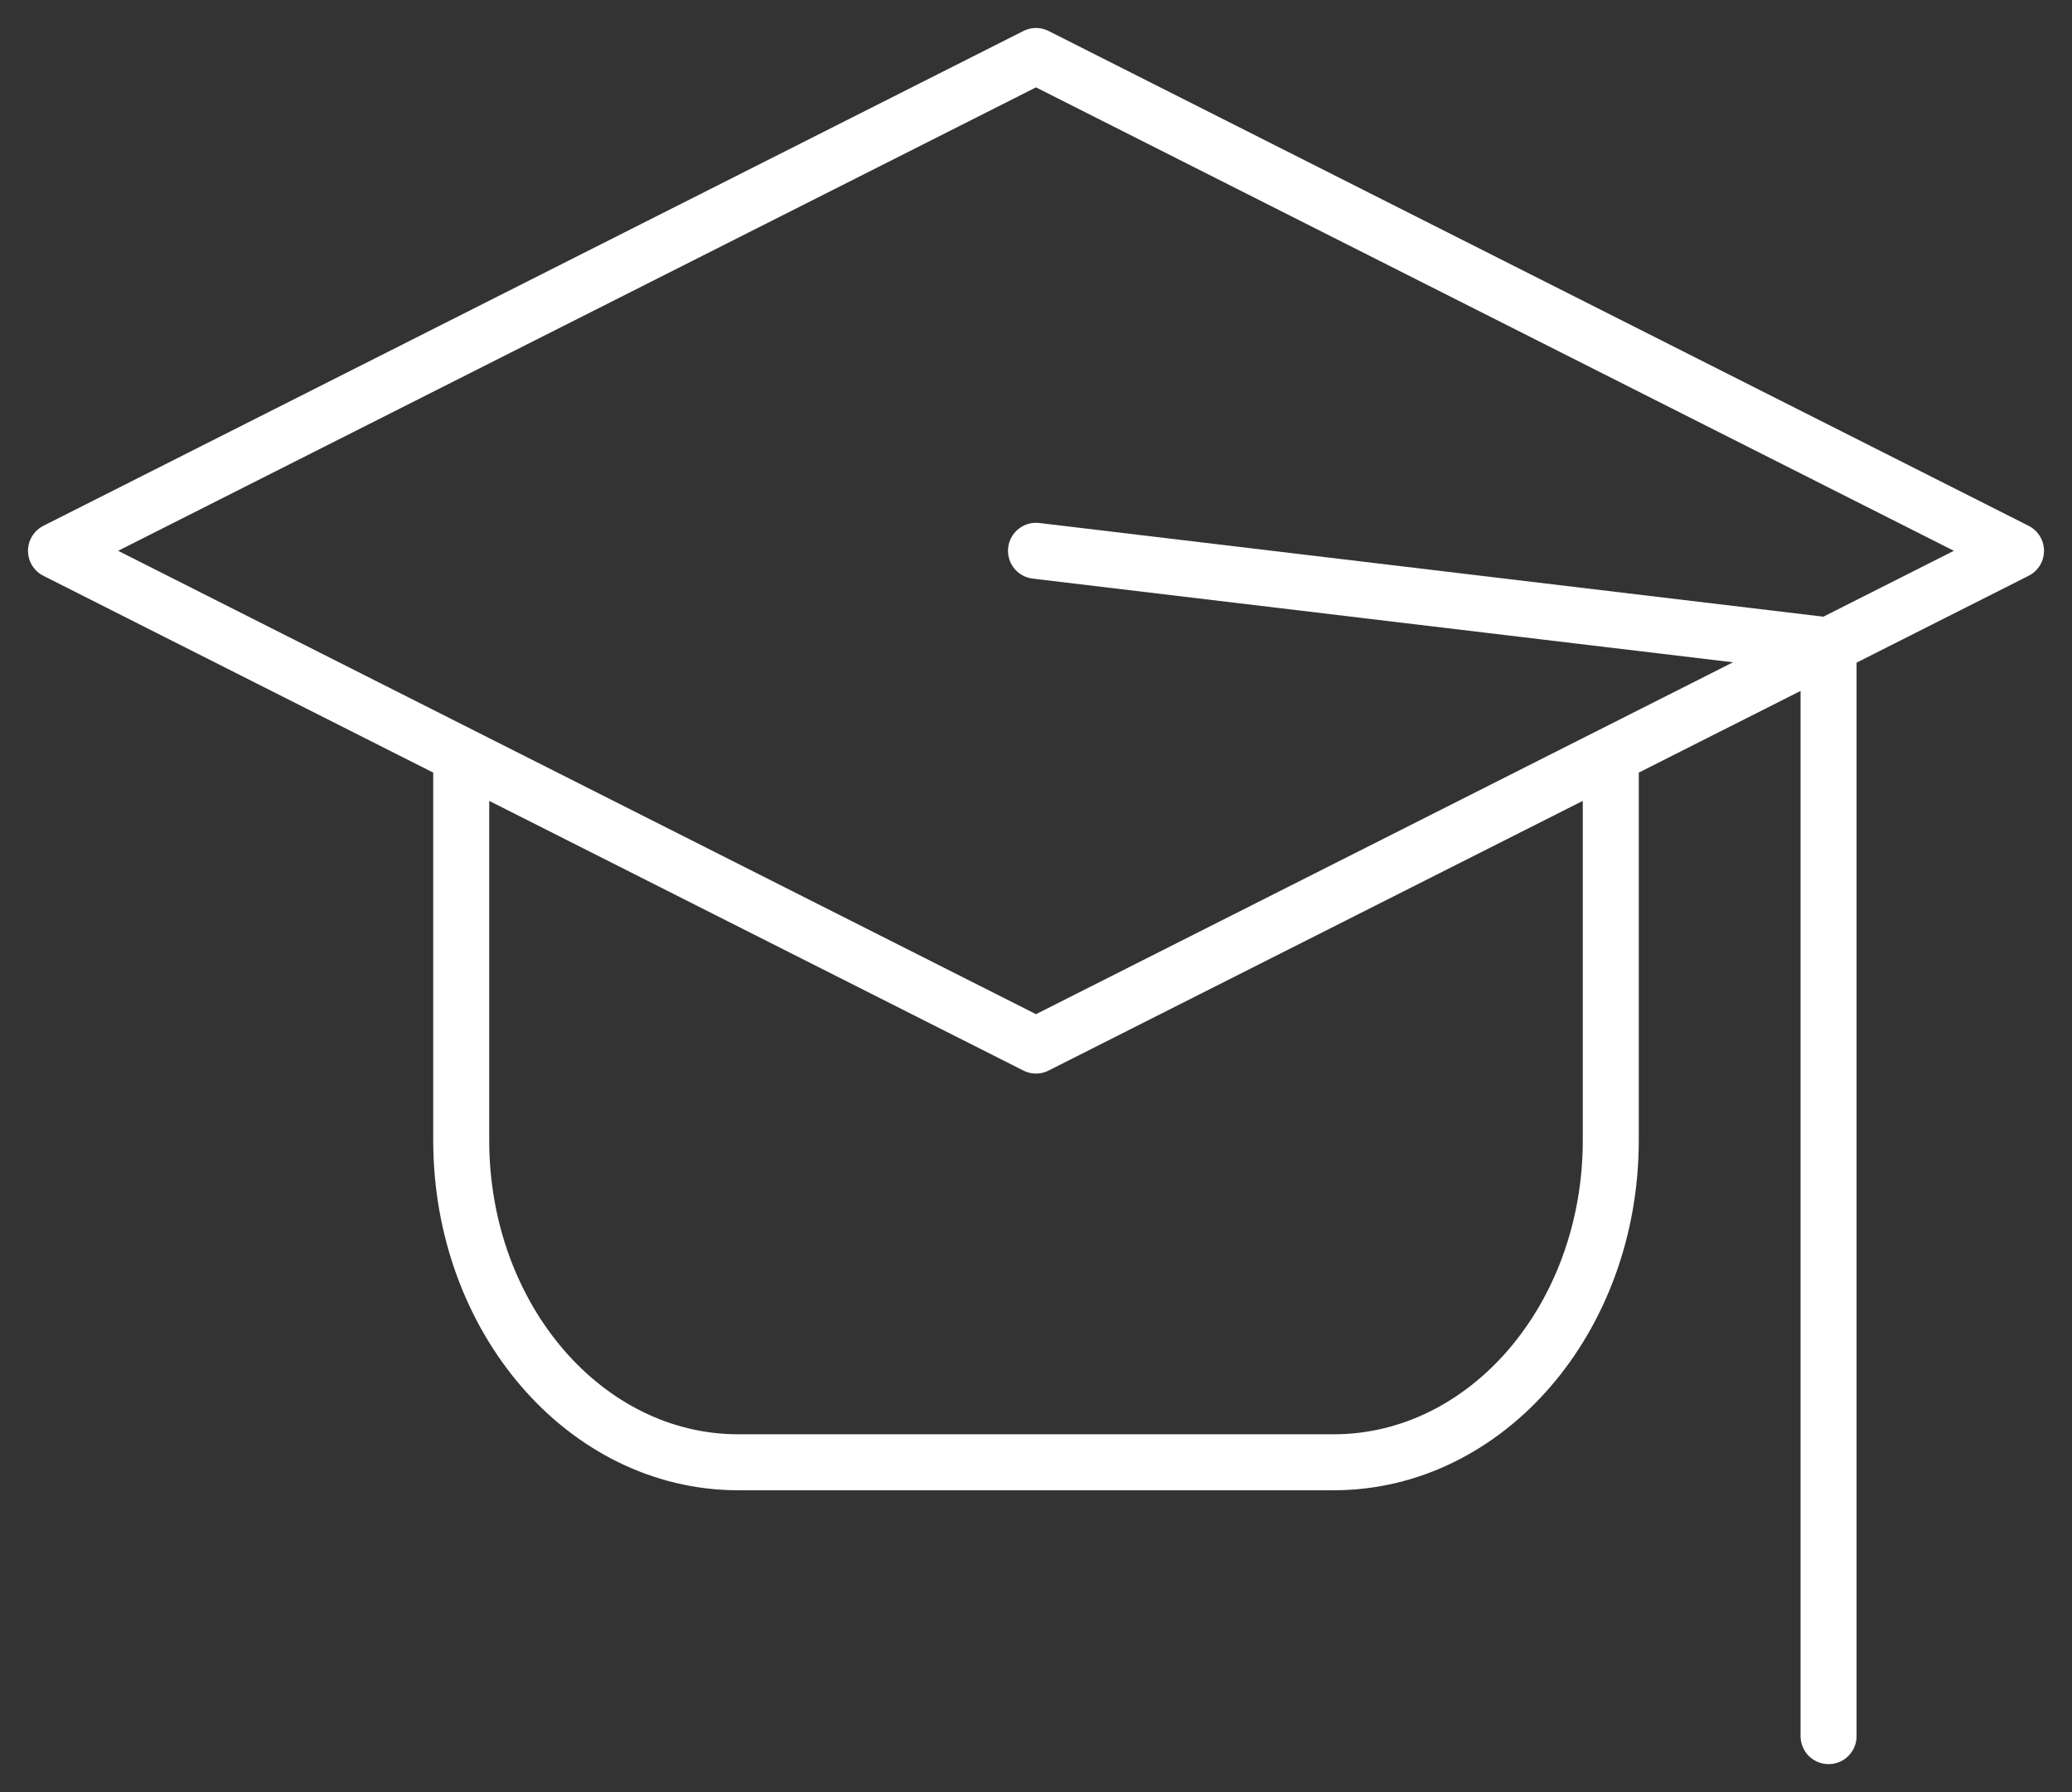<?xml version="1.0" encoding="UTF-8"?>
<svg xmlns="http://www.w3.org/2000/svg" width="37" height="32" viewBox="0 0 37 32" fill="none">
  <rect x="0" y="0" width="37" height="32" fill="#333333" stroke="none"/>
  <path d="M28.764 13.533V20.36C28.764 23.537 26.549 26.11 23.816 26.11H13.184C10.451 26.11 8.236 23.537 8.236 20.36V13.533M32.653 31V11.526L18.5 9.835M1 9.835L18.5 1L36 9.835L18.5 18.669L1 9.835Z" stroke="white" stroke-linecap="round" stroke-linejoin="round"></path>
</svg>
